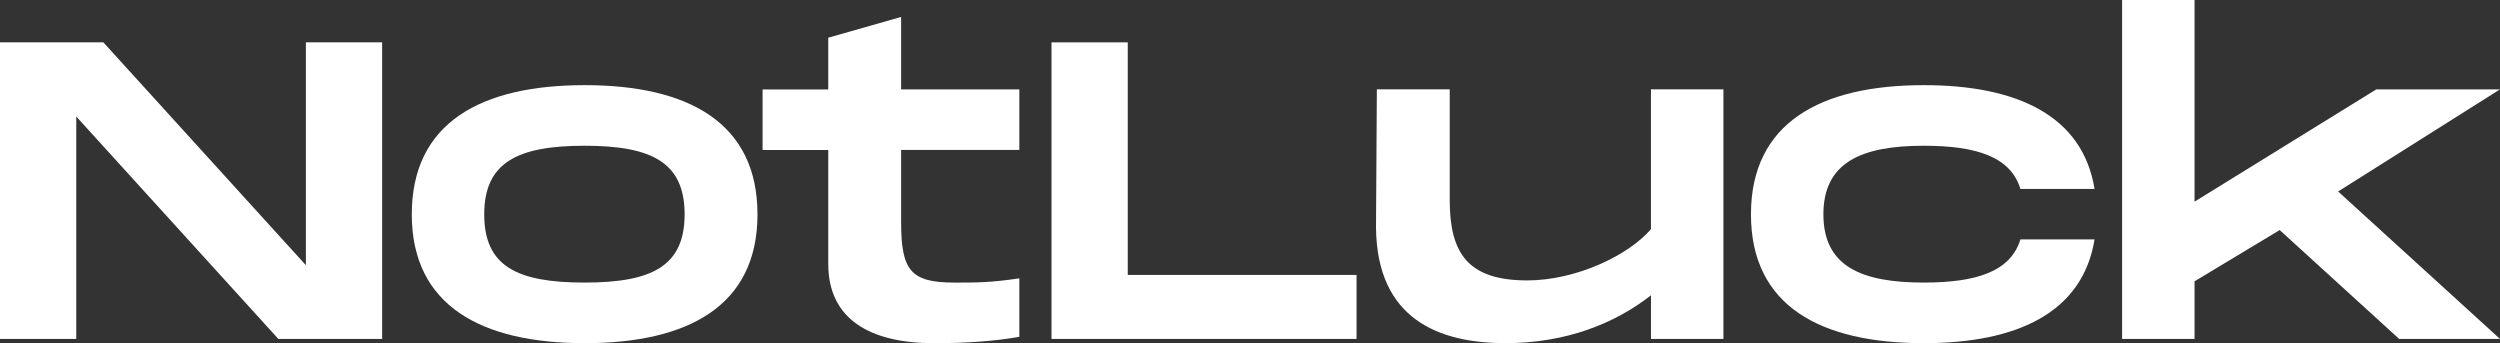 <?xml version="1.0" standalone="no"?>
<!DOCTYPE svg PUBLIC "-//W3C//DTD SVG 1.1//EN" "http://www.w3.org/Graphics/SVG/1.1/DTD/svg11.dtd">
<svg xmlns="http://www.w3.org/2000/svg" id="Layer_2" viewBox="0 0 950.12 130.42" width="950.12" height="130.42"><rect x="0" y="0" width="950.12" height="130.42" fill="#333333" stroke="none"/><defs><style>.cls-1{fill:#fff;}</style></defs><g id="Layer_5"><g><path class="cls-1" d="m145.23,16.1v112.71h-39.45L28.98,44.28v84.53H0V16.1h39.29l76.96,84.69V16.1h28.98Z"/><path class="cls-1" d="m156.5,81.47c0-34.94,26.41-49.11,65.69-49.11s65.69,14.17,65.69,49.11-26.57,48.95-65.69,48.95-65.69-14.17-65.69-48.95Zm103.69,0c0-19.8-12.56-26.08-38-26.08s-38.16,6.28-38.16,26.08,12.56,25.92,38.16,25.92,38-6.28,38-25.92Z"/><path class="cls-1" d="m342.47,57v27.37c0,18.36,3.54,23.03,20.29,23.03,8.69,0,13.53,0,24.63-1.61v22.22c-9.18,1.61-19.64,2.42-32.36,2.42-24.47,0-40.25-9.18-40.25-30.11v-43.31h-24.96v-23.02h24.96V14.33l27.69-7.89v27.53h44.92v23.02h-44.92Z"/><path class="cls-1" d="m515.55,104.5v24.31h-115.93V16.1h28.98v88.39h86.95Z"/><path class="cls-1" d="m654.98,33.97v94.83h-27.53v-16.58c-13.53,10.63-32.2,18.19-55.23,18.19-25.28,0-48.95-9.02-49.27-43.96l.32-52.49h27.69v42.02c0,20.13,6.76,30.59,29.46,30.59,18.52,0,38.48-9.5,47.02-19.48v-53.13h27.53Z"/><path class="cls-1" d="m731.14,32.36c35.42,0,60.38,11.59,64.89,39.45h-28.18c-3.7-12.24-16.75-16.42-36.71-16.42-23.67,0-38.16,6.28-38.16,26.08s14.49,25.92,38.16,25.92c19.96,0,33.01-4.19,36.71-16.42h28.18c-4.51,27.86-29.46,39.45-64.89,39.45-39.29,0-65.69-14.17-65.69-48.95s26.41-49.11,65.69-49.11Z"/><path class="cls-1" d="m888.61,72.78l61.51,56.03h-38.32l-45.41-41.38-32.36,19.48v21.9h-27.53V0h27.53v76.64l69.07-42.67h47.01l-61.51,38.8Z"/></g></g></svg>